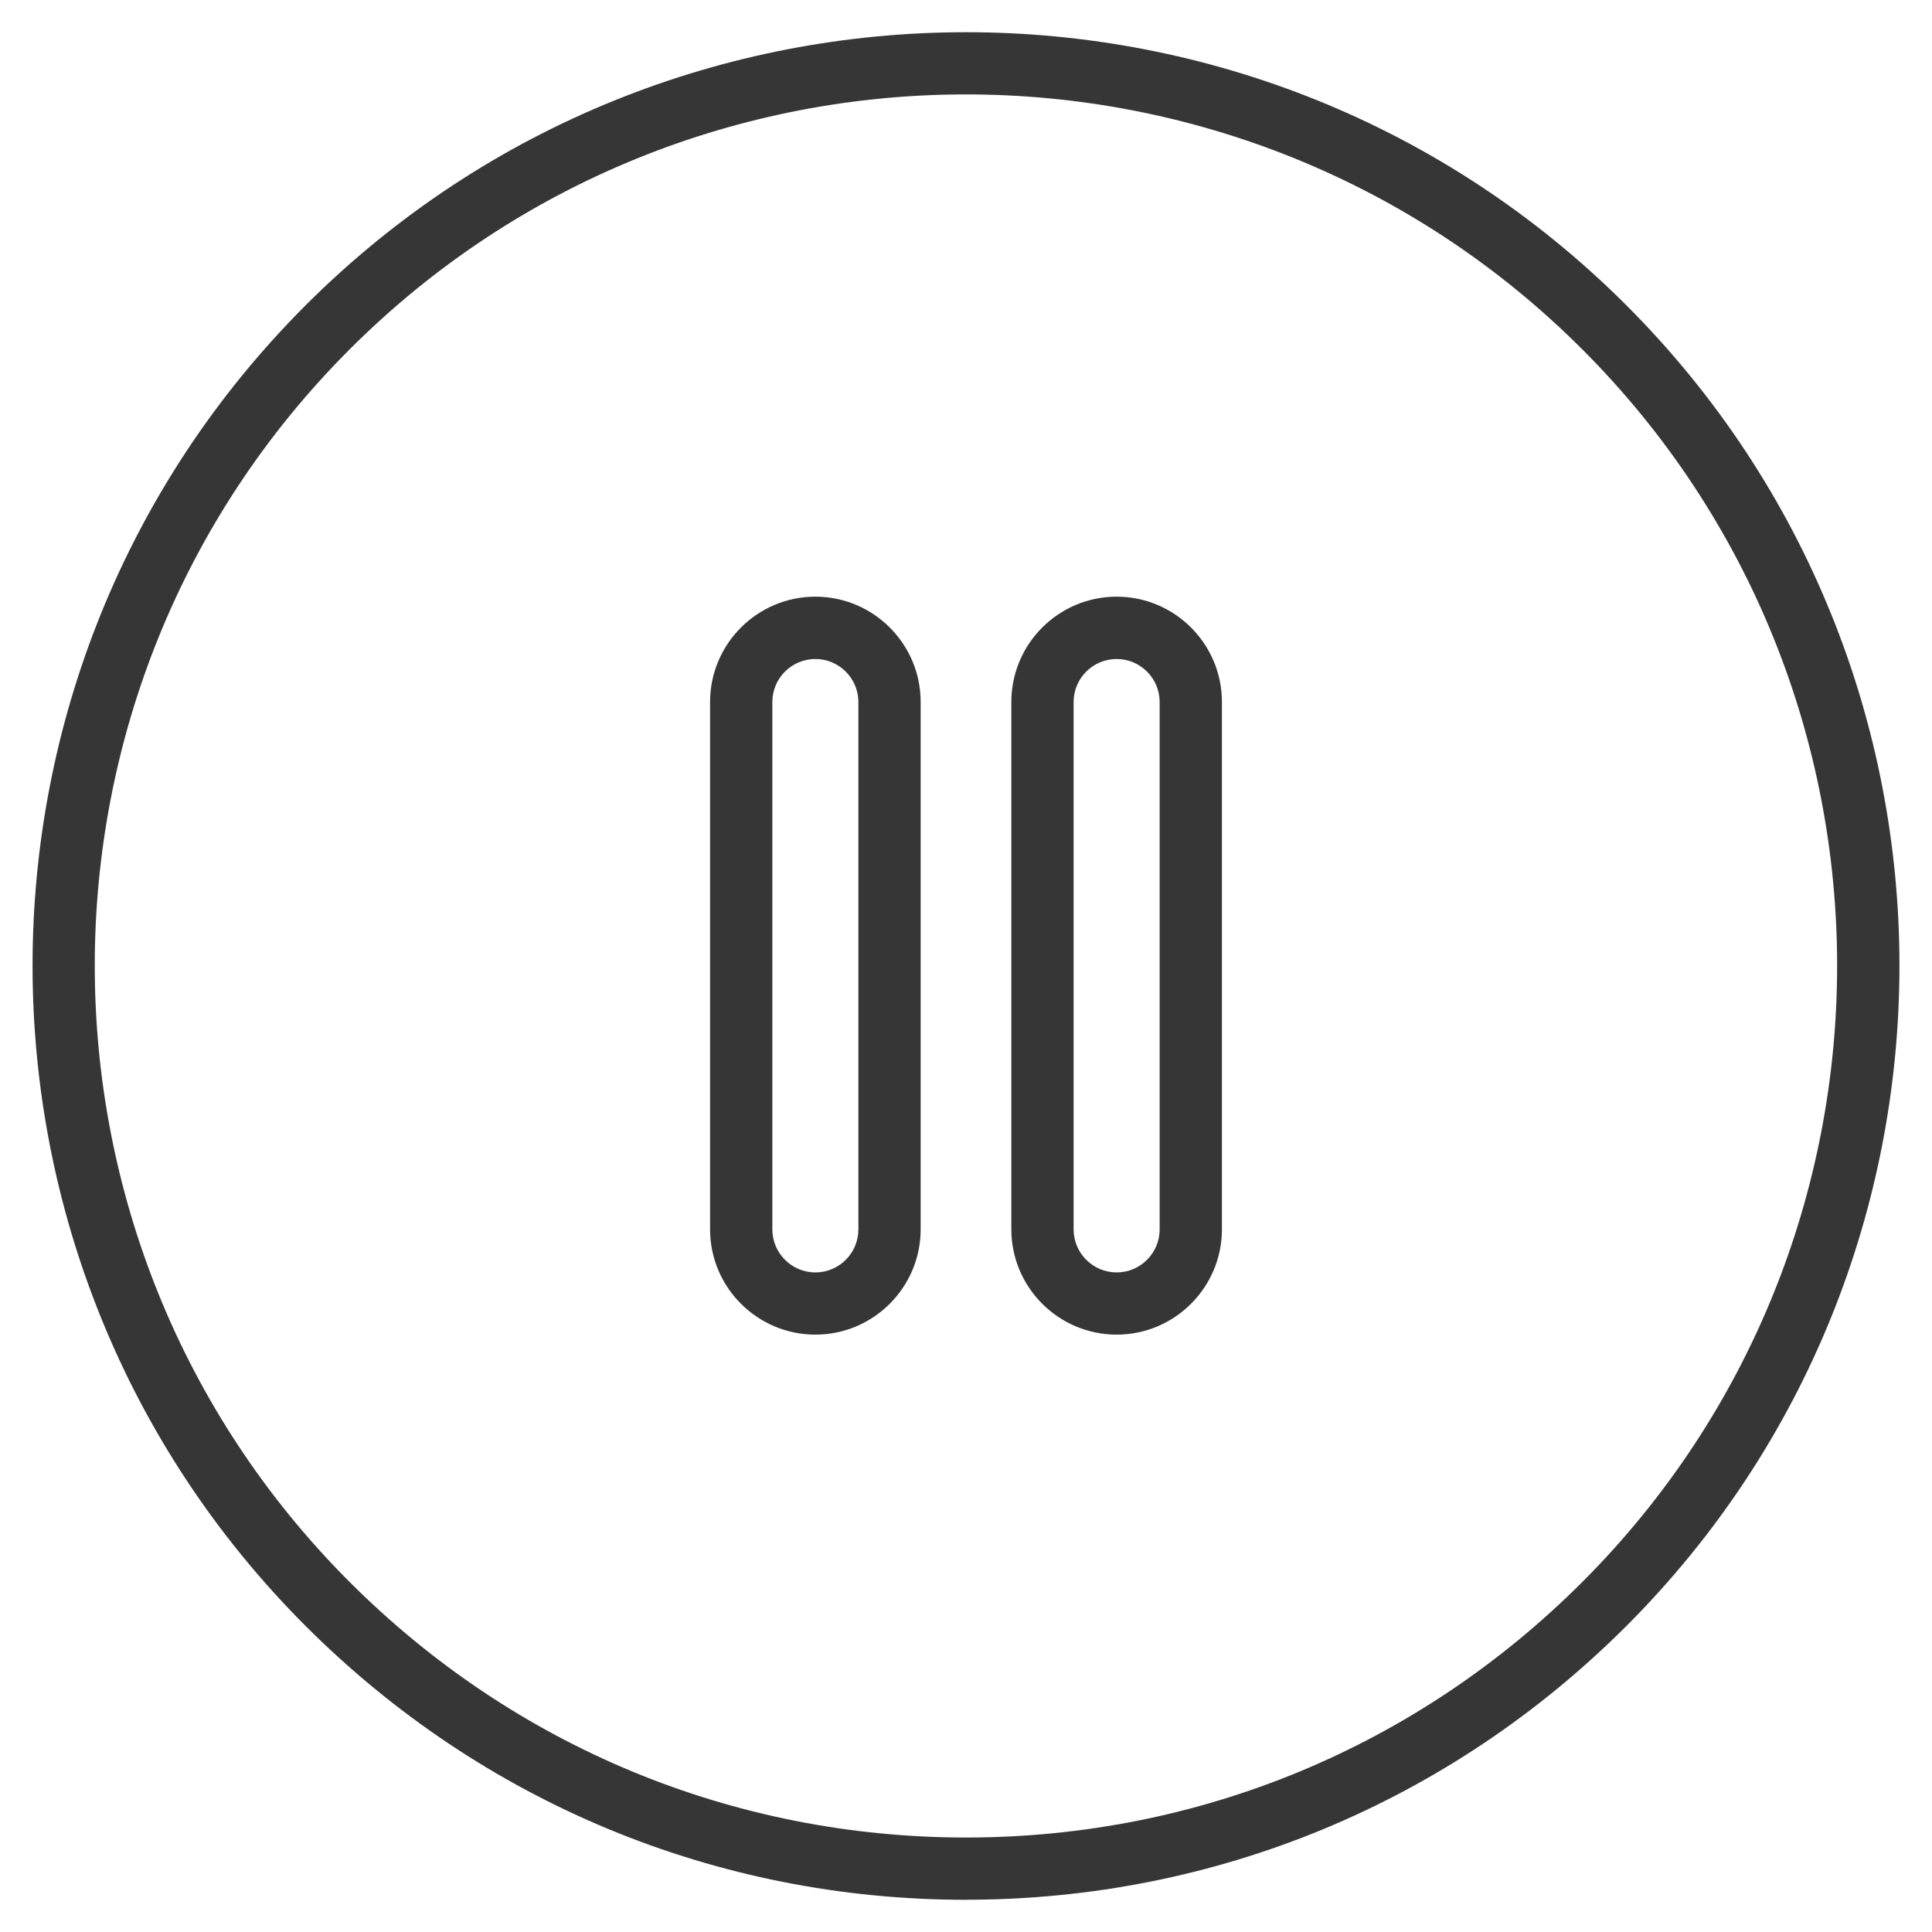 <?xml version="1.0" encoding="UTF-8"?>
<svg xmlns="http://www.w3.org/2000/svg" id="Capa_1" viewBox="0 0 30 30">
  <defs>
    <style>
      .cls-1 {
        fill: #363636;
      }
    </style>
  </defs>
  <path class="cls-1" d="M15.001,29.5h0c-3.872,0-7.513-1.51-10.254-4.25C-.908,19.595-.908,10.395,4.746,4.74,10.4-.912,19.6-.914,25.254,4.74h0c5.654,5.655,5.654,14.854,0,20.509-2.74,2.74-6.381,4.25-10.253,4.25ZM15,1.466c-3.466,0-6.932,1.319-9.57,3.958C.152,10.701.152,19.289,5.43,24.566c2.558,2.558,5.957,3.966,9.57,3.967h0c3.614,0,7.012-1.409,9.569-3.967,5.277-5.277,5.277-13.865,0-19.142-2.638-2.638-6.105-3.958-9.57-3.958Z"></path>
  <path class="cls-1" d="M12.661,20.724c-.902,0-1.635-.734-1.635-1.635v-8.189c0-.901.733-1.635,1.635-1.635s1.635.734,1.635,1.635v8.189c0,.901-.733,1.635-1.635,1.635ZM12.661,10.233c-.368,0-.668.299-.668.668v8.189c0,.368.3.668.668.668s.668-.299.668-.668v-8.189c0-.368-.3-.668-.668-.668Z"></path>
  <path class="cls-1" d="M17.339,20.724c-.902,0-1.635-.734-1.635-1.635v-8.189c0-.901.733-1.635,1.635-1.635s1.635.734,1.635,1.635v8.189c0,.901-.733,1.635-1.635,1.635ZM17.339,10.233c-.368,0-.668.299-.668.668v8.189c0,.368.3.668.668.668s.668-.299.668-.668v-8.189c0-.368-.3-.668-.668-.668Z"></path>
</svg>
